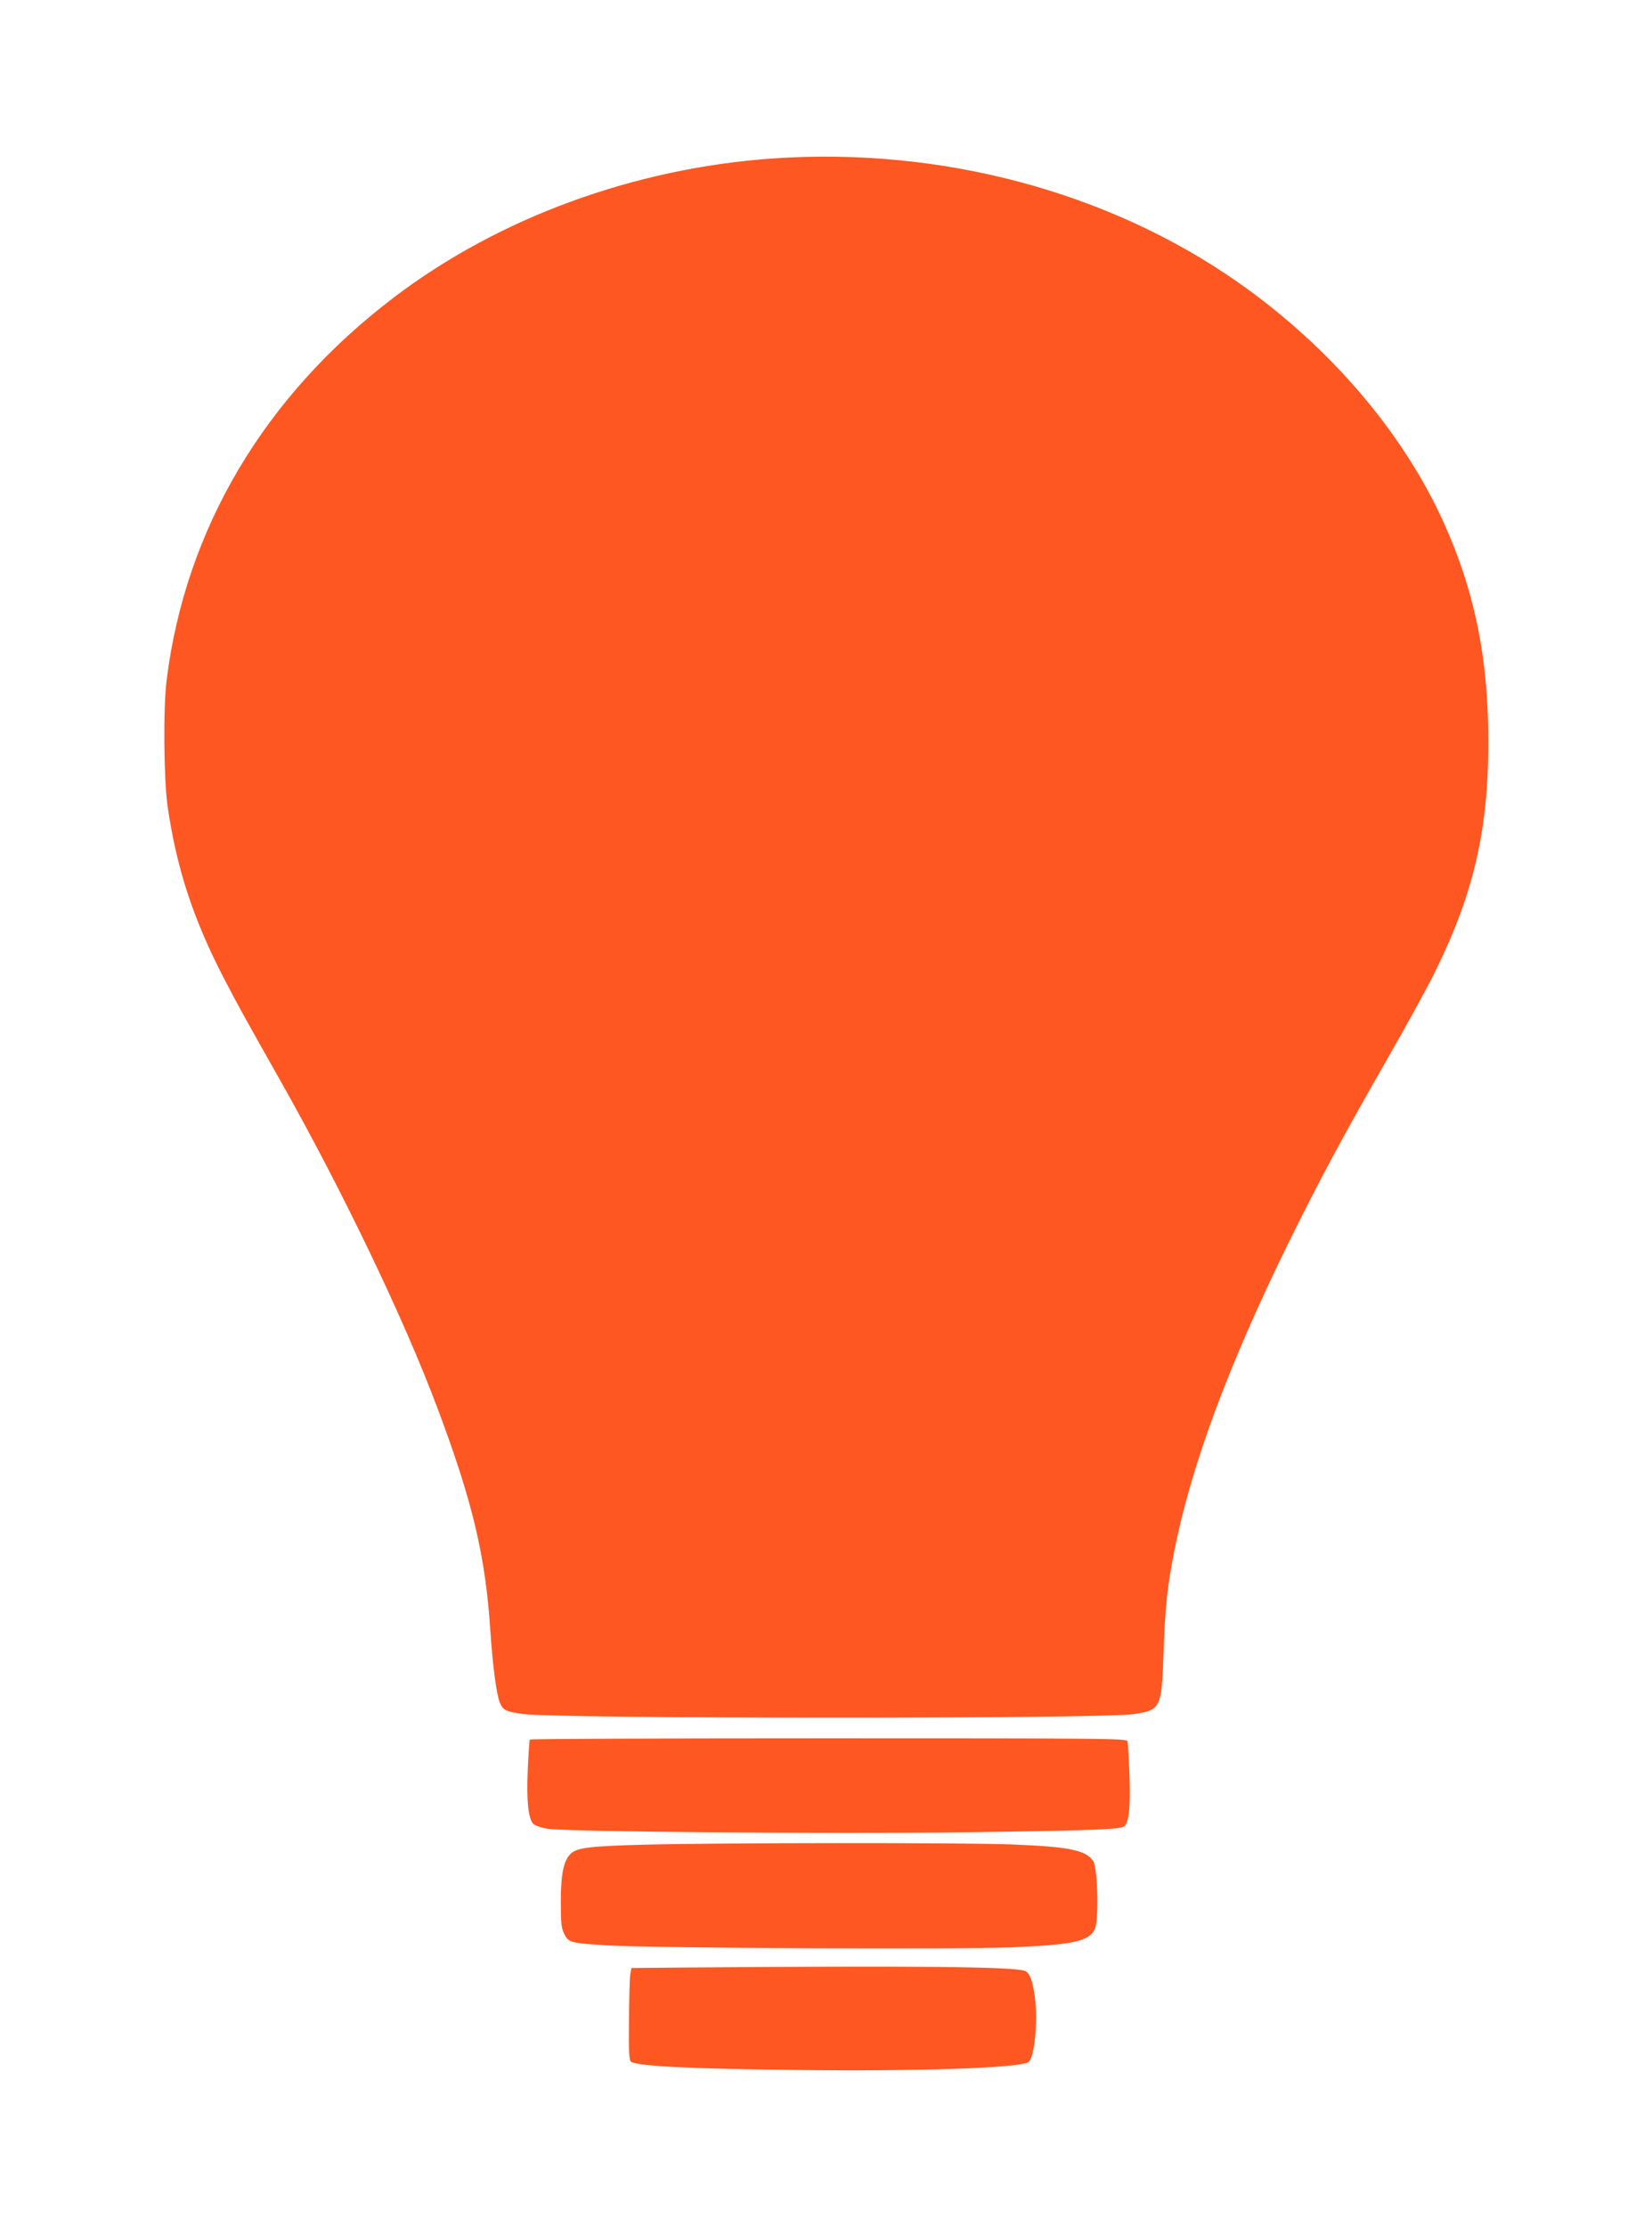 <?xml version="1.0" standalone="no"?>
<!DOCTYPE svg PUBLIC "-//W3C//DTD SVG 20010904//EN"
 "http://www.w3.org/TR/2001/REC-SVG-20010904/DTD/svg10.dtd">
<svg version="1.0" xmlns="http://www.w3.org/2000/svg"
 width="950pt" height="1280pt" viewBox="0 0 950 1280"
 preserveAspectRatio="xMidYMid meet">
<g transform="translate(0,1280) scale(0.1,-0.1)"
fill="#ff5722" stroke="none">
<path d="M4440 11889 c-794 -56 -1571 -340 -2172 -796 -745 -564 -1202 -1332
-1310 -2203 -20 -158 -16 -575 6 -725 52 -358 148 -649 325 -990 87 -167 115
-217 323 -585 356 -630 709 -1364 902 -1878 204 -542 278 -854 306 -1287 13
-195 35 -365 55 -411 17 -42 35 -51 131 -64 203 -28 3315 -29 3512 -1 157 23
162 33 173 350 10 275 20 371 60 577 95 490 310 1072 658 1780 177 359 309
605 568 1057 107 186 227 405 267 485 244 489 328 879 313 1457 -11 420 -90
775 -252 1136 -235 522 -656 1015 -1185 1386 -747 523 -1713 780 -2680 712z"/>
<path d="M3047 2803 c-3 -5 -8 -82 -12 -173 -8 -181 3 -282 32 -312 11 -10 46
-22 83 -28 109 -17 1625 -30 2395 -20 733 10 896 16 920 34 27 20 37 113 30
296 -3 96 -9 183 -11 193 -5 16 -96 17 -1719 17 -943 0 -1716 -3 -1718 -7z"/>
<path d="M3715 2199 c-315 -8 -396 -17 -432 -51 -42 -39 -58 -117 -58 -278 0
-125 3 -150 20 -185 25 -49 35 -52 250 -65 266 -16 2013 -24 2325 -11 357 15
446 35 477 108 23 56 15 348 -10 387 -42 63 -136 83 -467 96 -266 11 -1681 10
-2105 -1z"/>
<path d="M3963 1493 l-332 -3 -6 -33 c-4 -17 -7 -137 -8 -265 -2 -188 1 -234
12 -241 40 -25 338 -40 941 -47 715 -9 1304 12 1345 46 35 29 54 234 36 374
-13 97 -31 141 -59 150 -74 24 -646 29 -1929 19z"/>
</g>
</svg>
